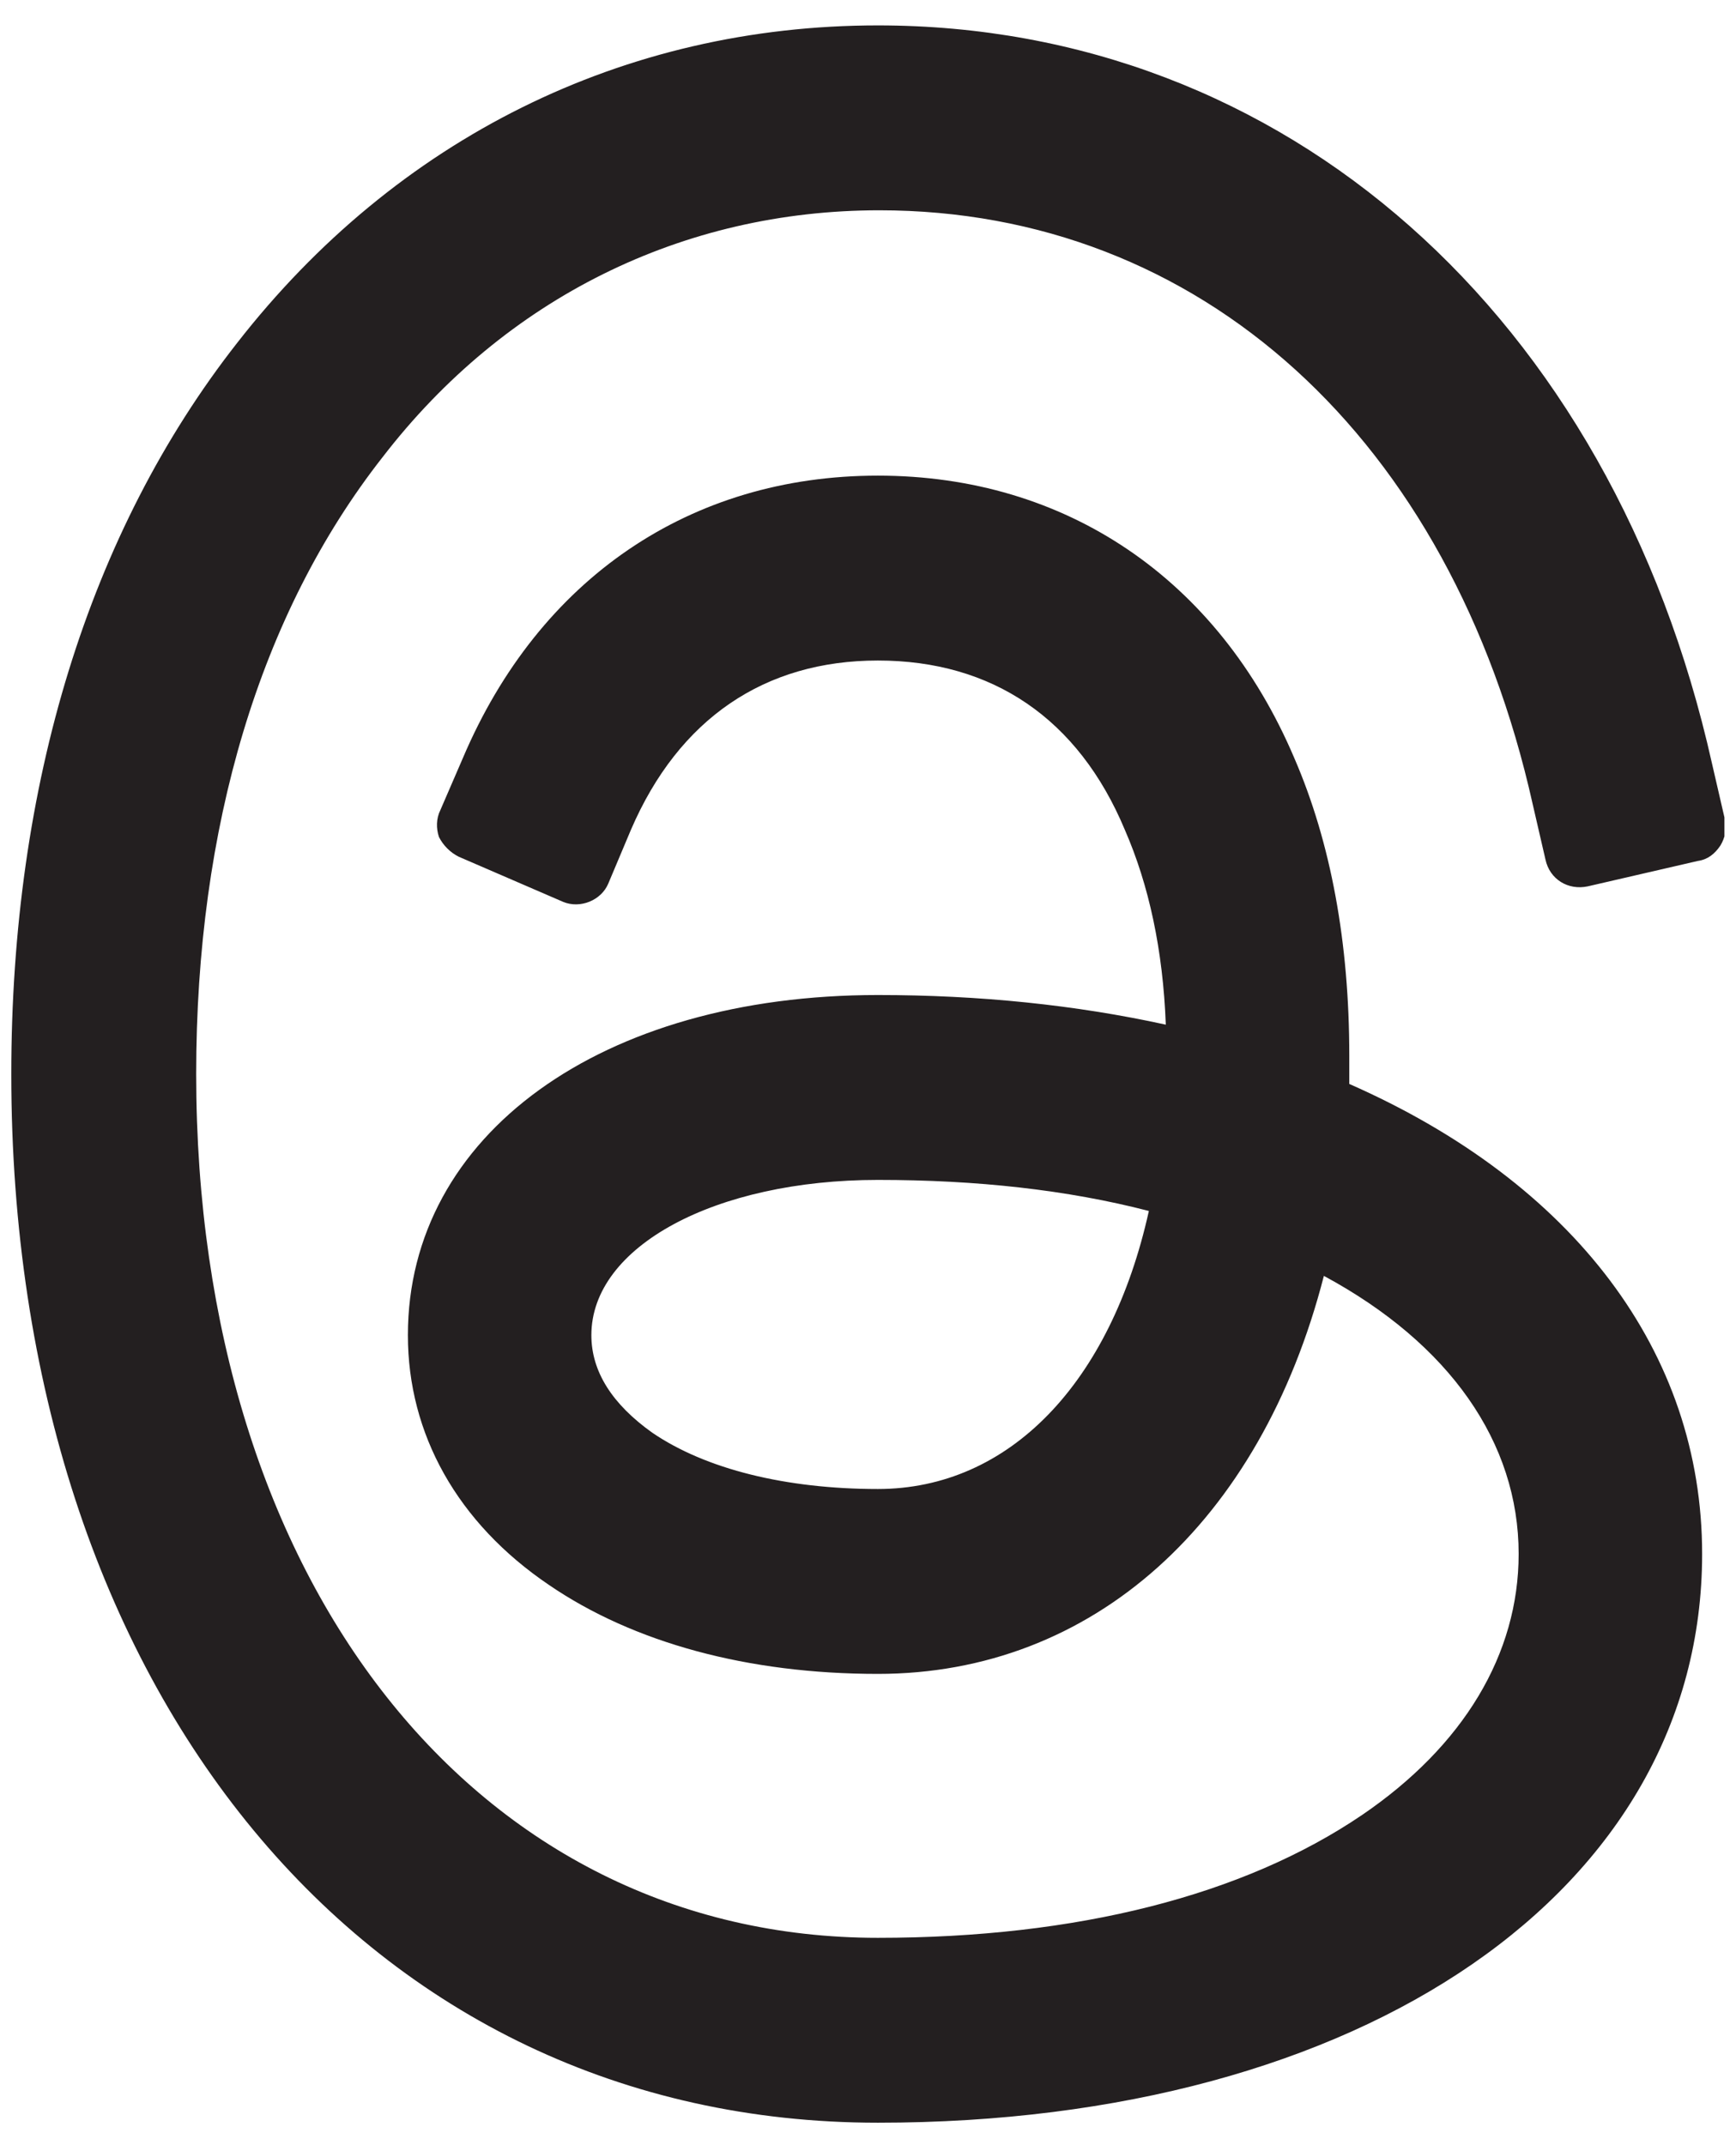 <svg version="1.2" xmlns="http://www.w3.org/2000/svg" viewBox="0 0 123 152" width="123" height="152">
	<title>Threads Black</title>
	<defs>
		<clipPath clipPathUnits="userSpaceOnUse" id="cp1">
			<path d="m0.72 1.33h121.46v149.34h-121.46z"/>
		</clipPath>
	</defs>
	<style>
		.s0 { fill: #231f20 } 
	</style>
	<g id="Clip-Path" clip-path="url(#cp1)">
		<g>
			<path class="s0" d="m122.2 58l-0.9-3.9c-7.1-31.8-30.3-52.3-59.1-52.3-18 0-34.1 8-45.4 22.5-10.5 13.4-16 31.3-16 51.8 0 43.8 25.3 74.3 61.4 74.3 34.4 0 58.4-16.5 58.4-40.3 0-14.3-9.1-26.3-25-33.3q0-1 0-2c0-8-1.3-15.1-3.9-21.1-5.4-12.7-16.2-20-29.5-20-13.3 0-24 7.3-29.4 20l-1.6 3.7c-0.3 0.6-0.3 1.3-0.1 1.9 0.3 0.6 0.8 1.1 1.4 1.4l7.4 3.2c1.2 0.5 2.7-0.1 3.2-1.3l1.6-3.8c3.4-7.9 9.5-12 17.5-12 8.1 0 14.2 4.1 17.5 12 1.7 3.9 2.7 8.5 2.9 13.8-6.4-1.4-13.2-2.1-20.4-2.1-19.6 0-33.3 9.9-33.3 24.1 0 7 3.5 13.3 10 17.7 6 4.1 14.1 6.3 23.3 6.3 15.2 0 27.1-10.7 31.6-28.2 8.9 4.8 13.8 11.8 13.8 19.7 0 7.1-3.9 13.6-11.1 18.5-8.4 5.7-20.2 8.7-34.3 8.7-28.4 0-48.3-25.1-48.3-61.2 0-17.5 4.5-32.6 13.2-43.7 8.7-11.3 21.3-17.5 35.2-17.5 22.7 0 40.5 16.1 46.3 42.1l0.9 3.9c0.3 1.4 1.6 2.2 3 1.9l7.8-1.8c0.7-0.1 1.2-0.5 1.6-1.1 0.3-0.5 0.5-1.2 0.3-1.9zm-60 47.5c-6.5 0-12.2-1.4-16-4-2.8-2-4.3-4.3-4.3-6.9 0-6.3 8.8-11 20.3-11 7 0 13.4 0.7 19.2 2.2-2.7 12.2-9.9 19.7-19.2 19.7z"/>
		</g>
	</g>
</svg>